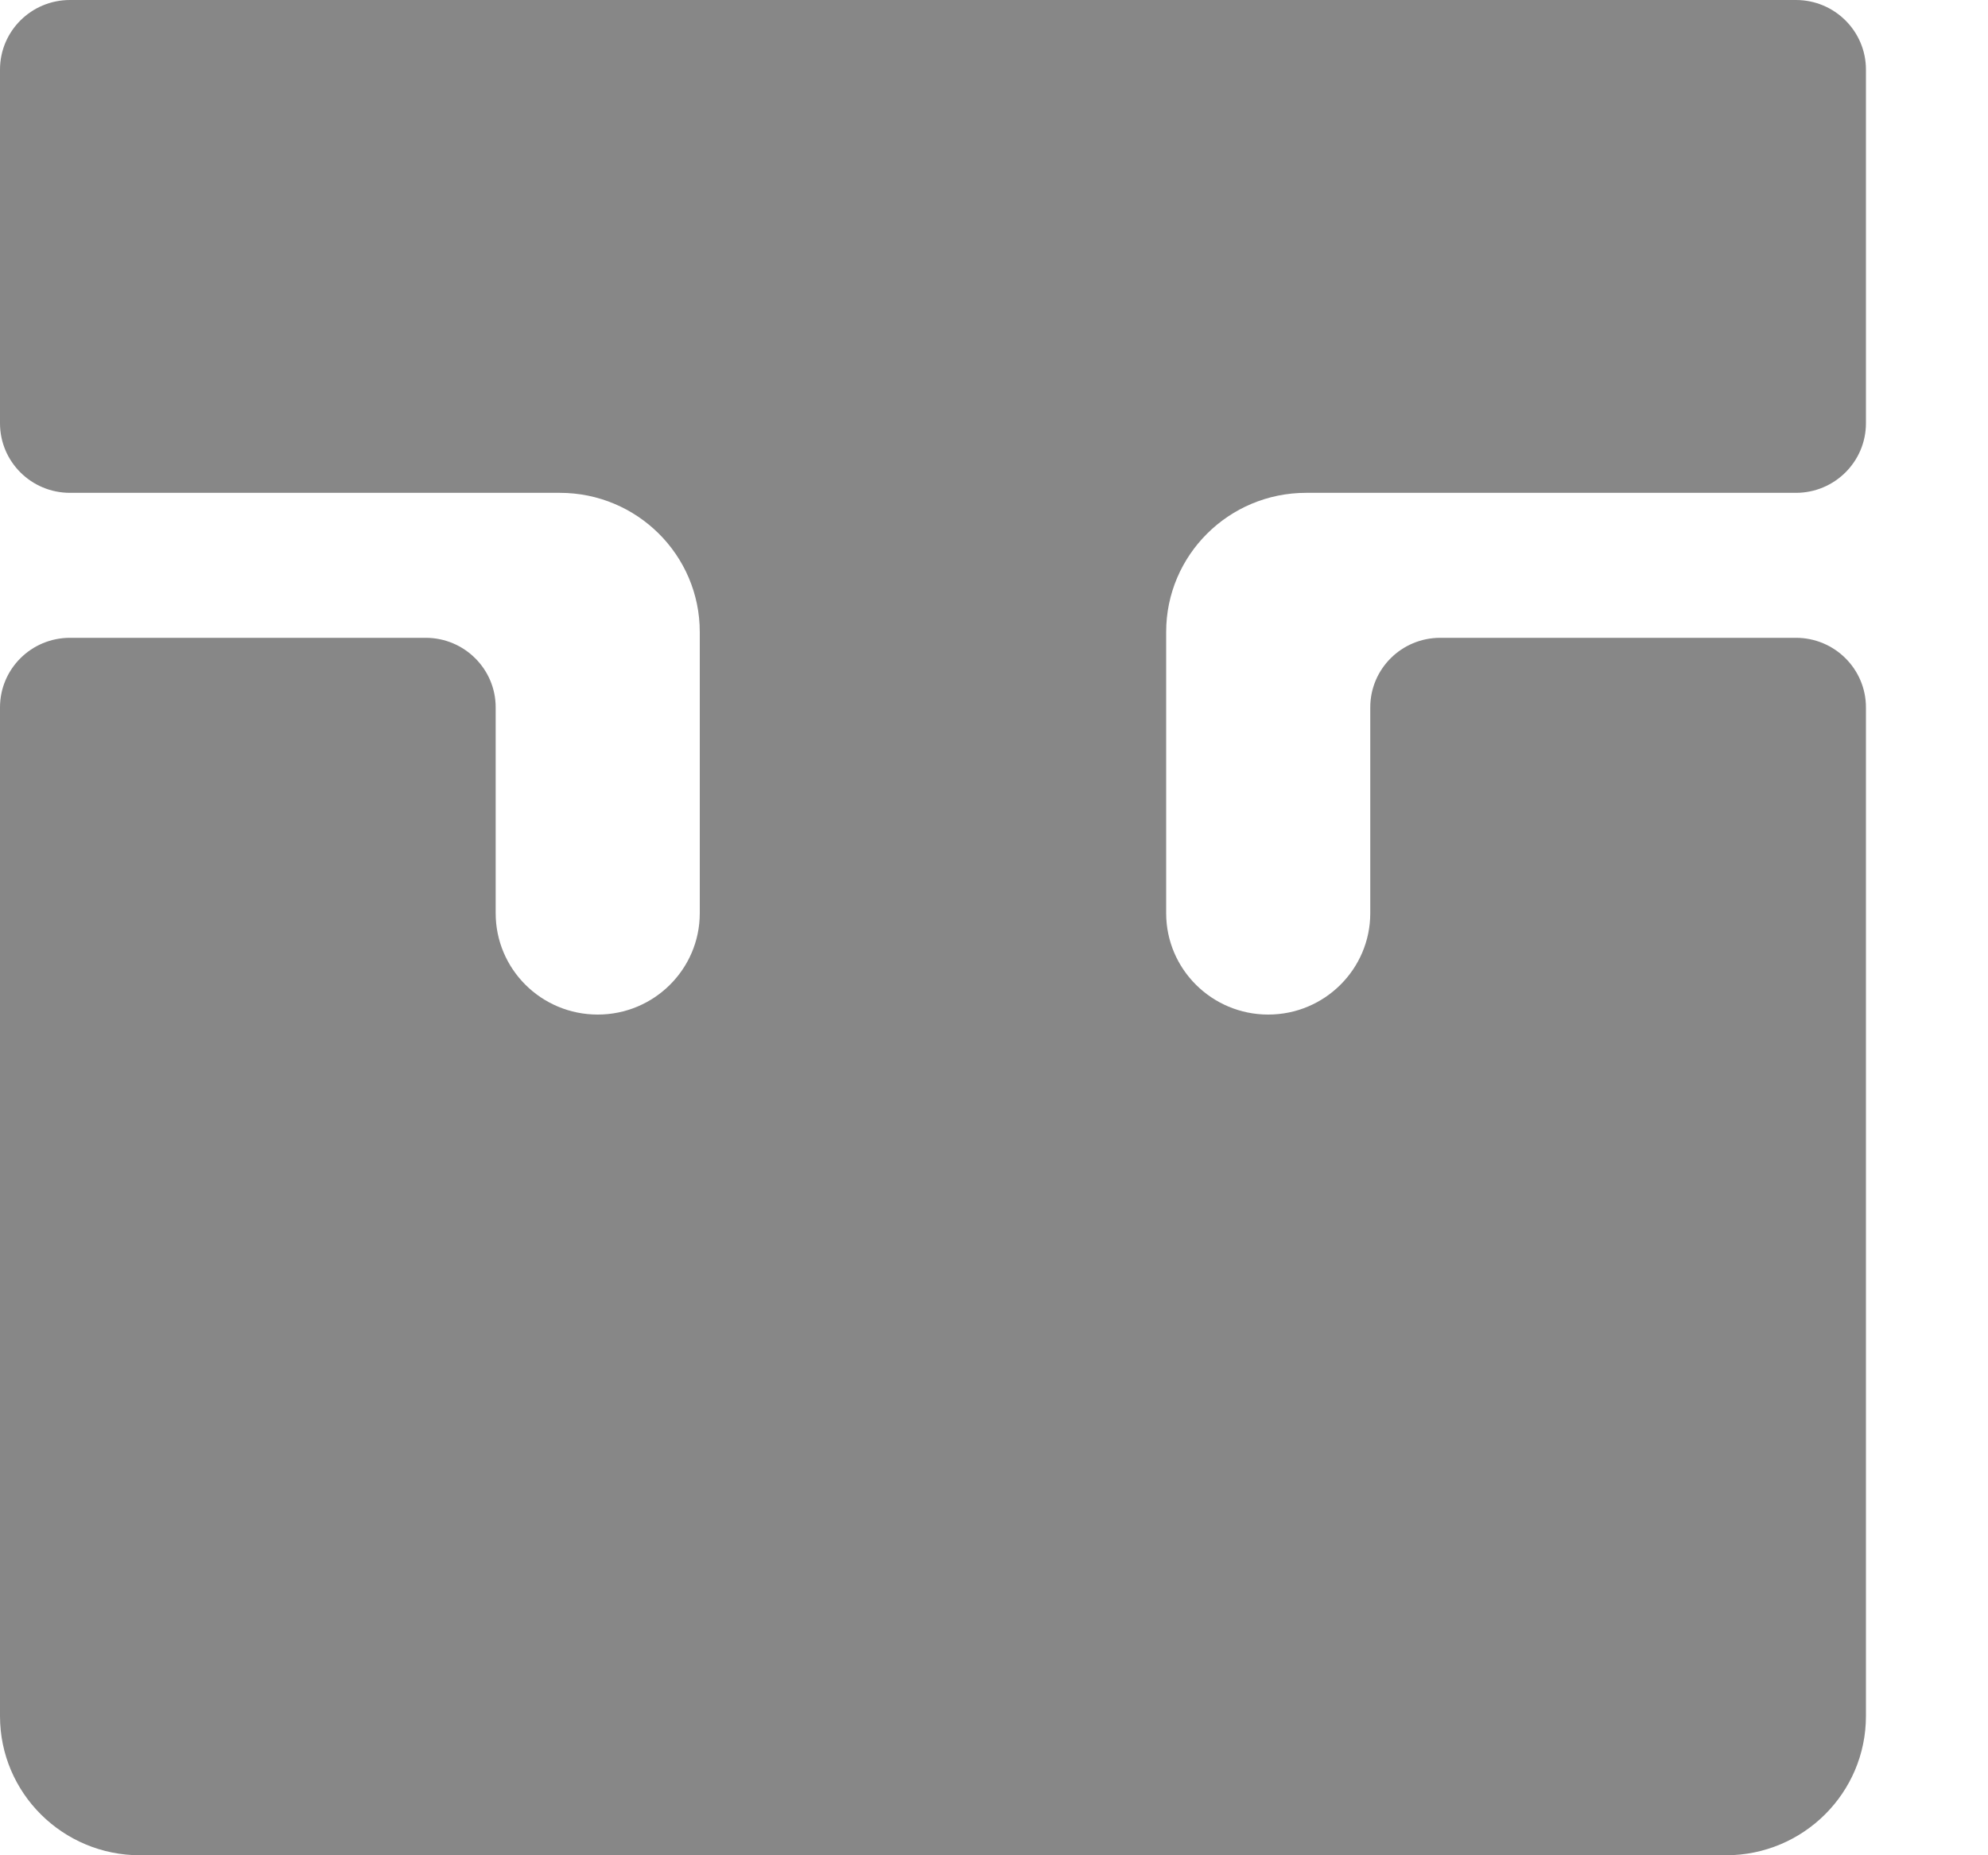 <svg width="15" height="14" viewBox="0 0 15 14" fill="none" xmlns="http://www.w3.org/2000/svg">
<path fill-rule="evenodd" clip-rule="evenodd" d="M13.551 0H0.528C0.236 0 0 0.235 0 0.525V3.194C0 3.484 0.236 3.719 0.528 3.719H4.224C4.807 3.719 5.28 4.189 5.28 4.769V6.891C5.28 7.313 4.935 7.656 4.51 7.656C4.084 7.656 3.74 7.313 3.74 6.891V5.338C3.74 5.048 3.503 4.813 3.212 4.813H0.528C0.236 4.813 0 5.048 0 5.338V12.95C0 13.53 0.473 14 1.056 14H13.023C13.606 14 14.079 13.53 14.079 12.95V5.338C14.079 5.048 13.842 4.813 13.551 4.813H10.867C10.575 4.813 10.339 5.048 10.339 5.338V6.891C10.339 7.313 9.994 7.656 9.569 7.656C9.144 7.656 8.799 7.313 8.799 6.891V4.769C8.799 4.189 9.272 3.719 9.855 3.719H13.551C13.842 3.719 14.079 3.484 14.079 3.194V0.525C14.079 0.235 13.842 0 13.551 0Z" fill="#878787"/>
</svg>
